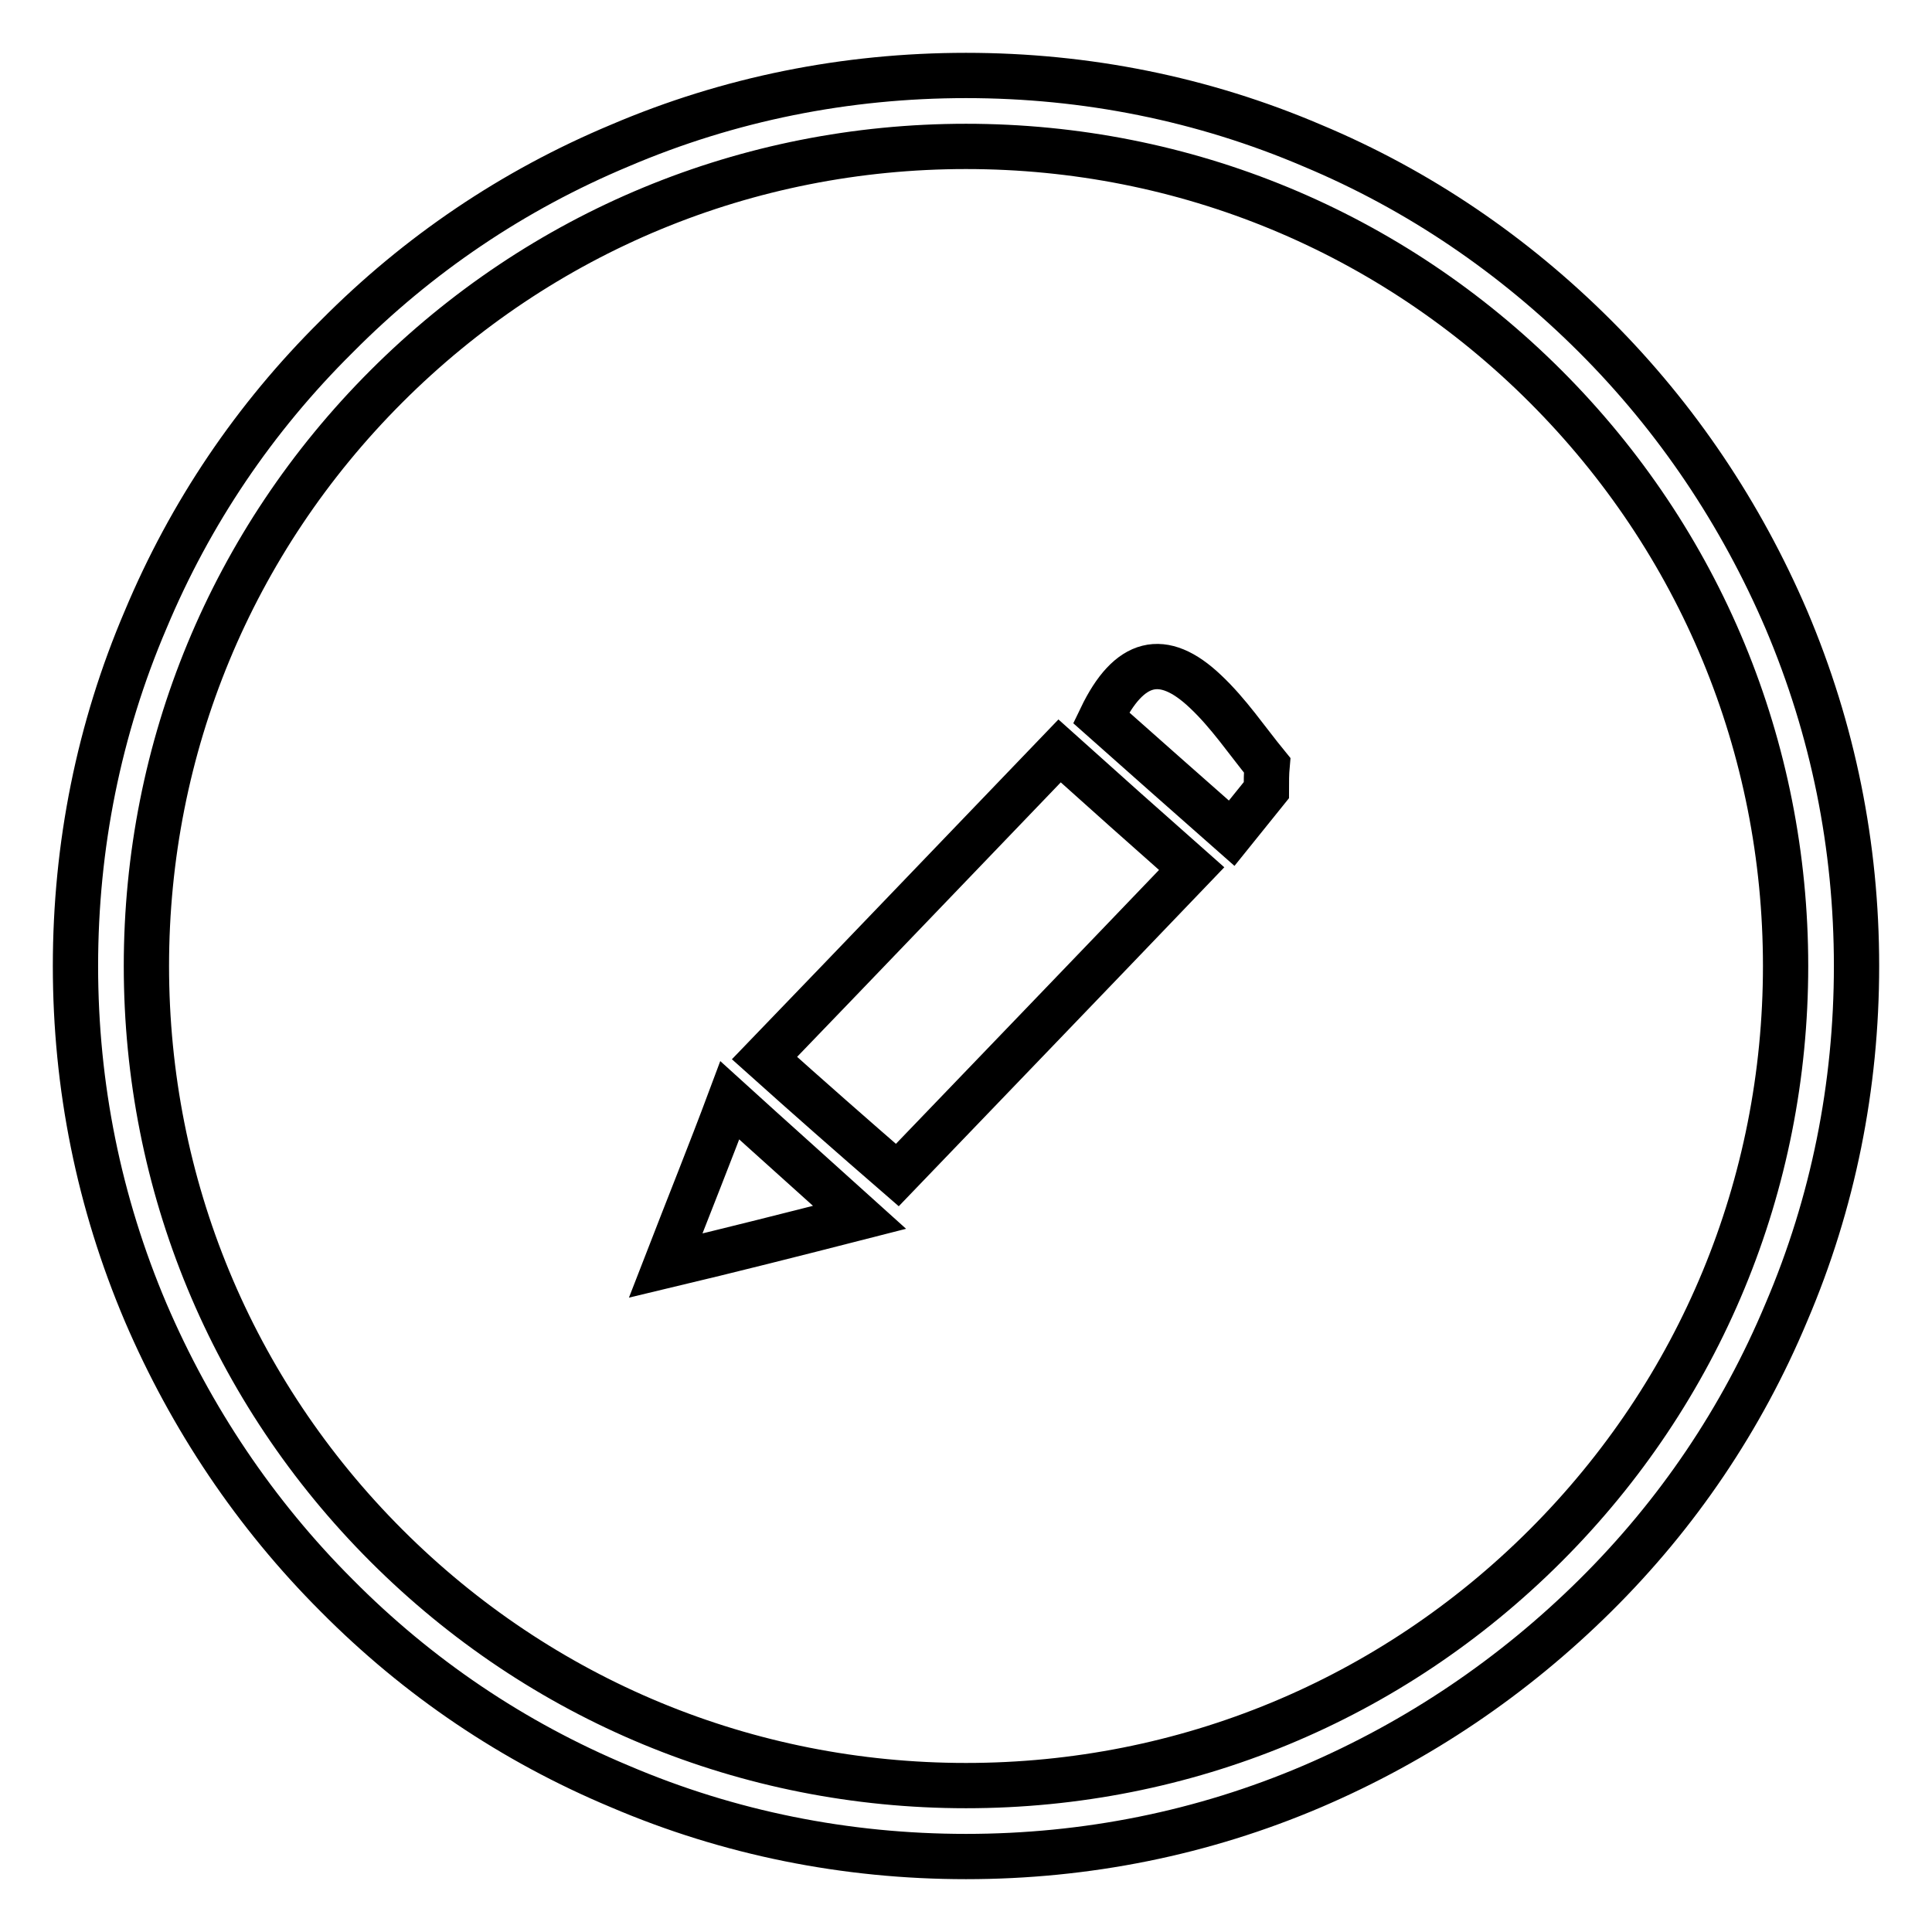 <?xml version="1.0" encoding="utf-8"?>
<!-- Svg Vector Icons : http://www.onlinewebfonts.com/icon -->
<!DOCTYPE svg PUBLIC "-//W3C//DTD SVG 1.1//EN" "http://www.w3.org/Graphics/SVG/1.1/DTD/svg11.dtd">
<svg version="1.1" xmlns="http://www.w3.org/2000/svg" xmlns:xlink="http://www.w3.org/1999/xlink" x="0px" y="0px" viewBox="0 0 256 256" enable-background="new 0 0 256 256" xml:space="preserve">
<g> <path stroke-width="6" fill-opacity="0" stroke="#000000"  d="M128,246c-15.9,0-31.4-3.1-45.9-9.3c-14.1-5.9-26.7-14.4-37.5-25.3c-10.8-10.8-19.3-23.5-25.3-37.5 c-6.2-14.6-9.3-30-9.3-45.9s3.1-31.4,9.3-45.9C25.2,68,33.7,55.4,44.6,44.6C55.4,33.7,68,25.2,82.1,19.3c14.5-6.2,30-9.3,45.9-9.3 s31.4,3.1,45.9,9.3c14.1,5.9,26.7,14.5,37.5,25.3c10.8,10.8,19.3,23.5,25.3,37.5c6.2,14.6,9.3,30,9.3,45.9s-3.1,31.4-9.3,45.9 c-5.9,14.1-14.4,26.7-25.3,37.5s-23.5,19.3-37.5,25.3C159.4,242.9,143.9,246,128,246L128,246z M128,19.4c-29,0-56.3,11.3-76.8,31.8 C30.7,71.7,19.4,99,19.4,128c0,29,11.3,56.3,31.8,76.8c20.5,20.5,47.8,31.8,76.8,31.8s56.3-11.3,76.8-31.8 c20.5-20.5,31.8-47.8,31.8-76.8s-11.3-56.3-31.8-76.8C184.3,30.7,157,19.4,128,19.4L128,19.4z M167.8,104.7 c-1.7,2.1-3.4,4.2-4.6,5.7c-6-5.3-11.8-10.4-17.3-15.3c3.7-7.7,8.2-8.8,13.8-3.5c3.1,2.9,5.5,6.5,8.2,9.8 C167.8,102.5,167.8,103.6,167.8,104.7L167.8,104.7L167.8,104.7z M101.3,140.2c13.5-14,26.6-27.7,39.1-40.7 c5.9,5.3,11.5,10.3,17.5,15.6c-13.6,14.2-26.9,28-39,40.6C112.9,150.5,107.1,145.4,101.3,140.2L101.3,140.2L101.3,140.2z  M88.2,167.7c3.1-8,6-15.2,8.5-21.9c5.5,5,11,9.9,17.2,15.5C104.9,163.6,97,165.6,88.2,167.7L88.2,167.7z"/></g>
</svg>